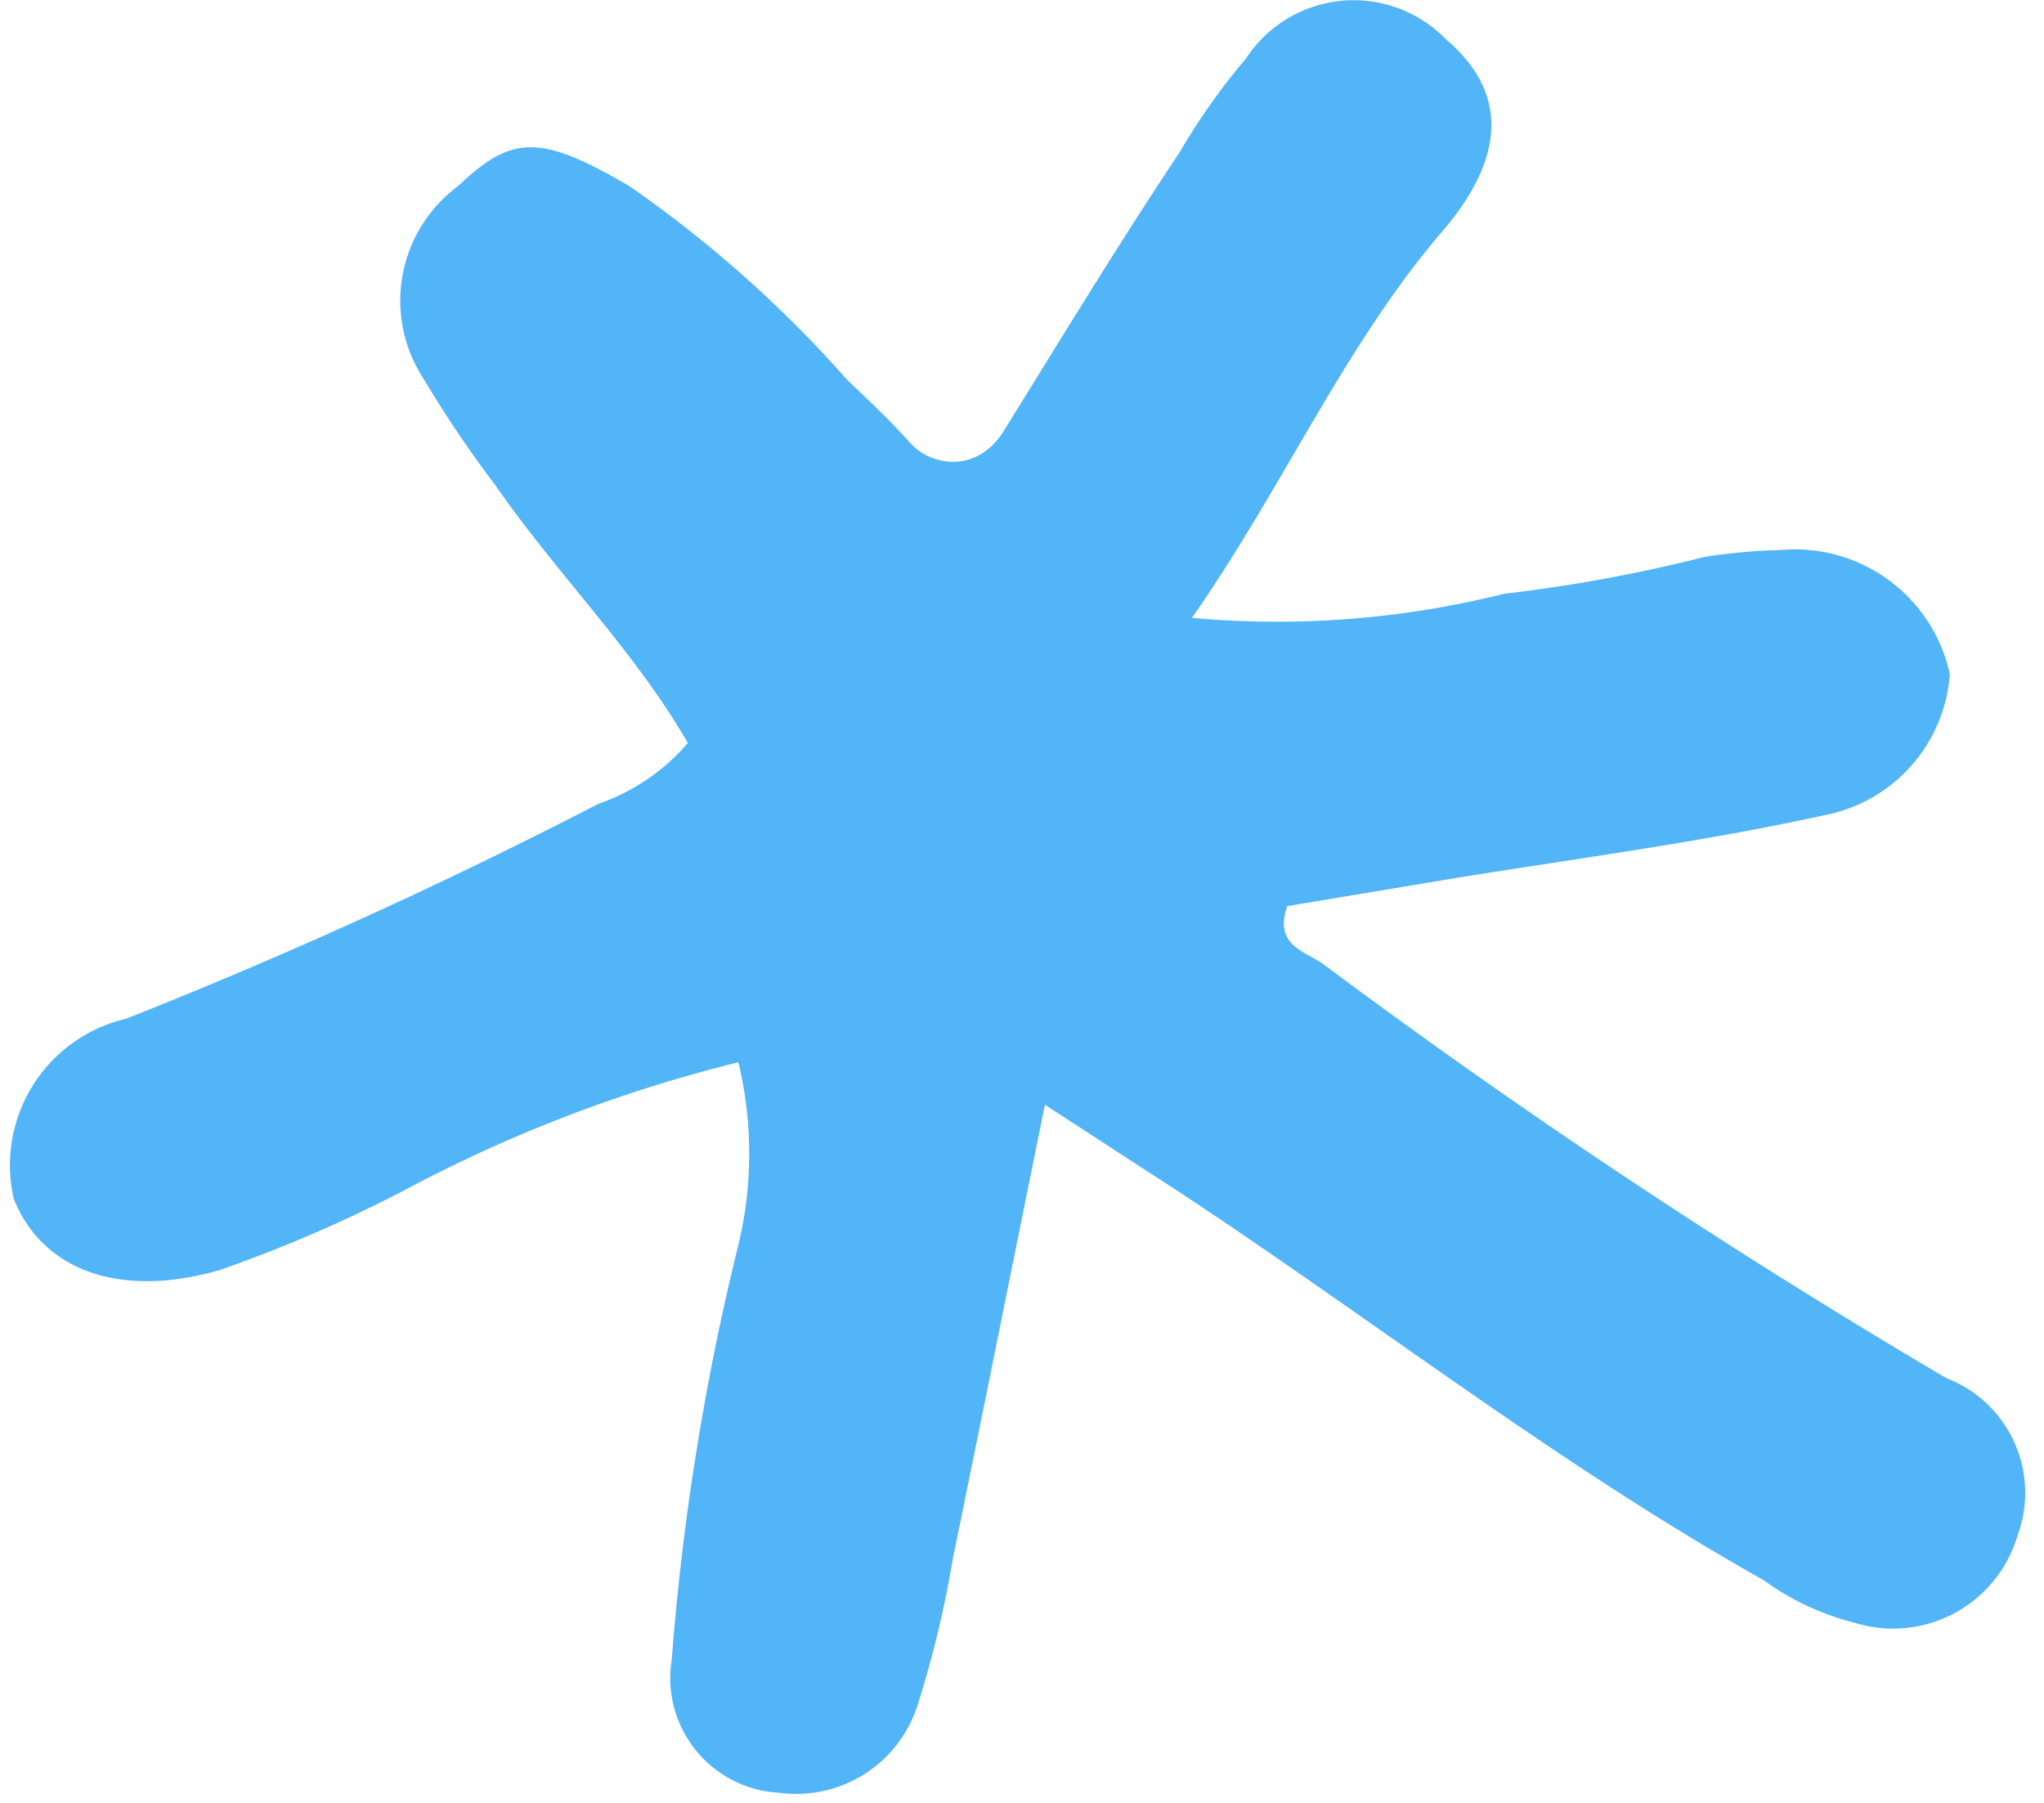<?xml version="1.0" encoding="UTF-8" standalone="no"?><svg xmlns="http://www.w3.org/2000/svg" xmlns:xlink="http://www.w3.org/1999/xlink" fill="#000000" height="15.7" preserveAspectRatio="xMidYMid meet" version="1" viewBox="-0.1 -0.0 17.8 15.7" width="17.8" zoomAndPan="magnify"><g data-name="Layer 2"><g data-name="Layer 1" id="change1_1"><path d="M9,9.62c-.29,1.42-.54,2.68-.8,3.94a9.32,9.32,0,0,1-.31,1.29,1.11,1.11,0,0,1-1.21.76,1,1,0,0,1-.93-1.16,22.07,22.07,0,0,1,.58-3.61,3.39,3.39,0,0,0,0-1.59,12.52,12.52,0,0,0-2.9,1.11,12.18,12.18,0,0,1-1.62.7c-.87.25-1.54,0-1.79-.62A1.31,1.31,0,0,1,1,8.87,45.3,45.3,0,0,0,5.11,7a1.81,1.81,0,0,0,.78-.53C5.43,5.67,4.75,5,4.21,4.22a9.86,9.86,0,0,1-.62-.92,1.24,1.24,0,0,1,.3-1.68c.47-.45.72-.45,1.49,0a10.55,10.55,0,0,1,1.9,1.69c.19.18.38.36.55.55s.56.27.8-.09c.51-.82,1-1.63,1.54-2.44a5.79,5.79,0,0,1,.58-.82A1.12,1.12,0,0,1,12.49.34c.53.45.53,1,0,1.64-.87,1-1.4,2.24-2.21,3.4A8.16,8.16,0,0,0,13,5.17a13.27,13.27,0,0,0,1.74-.32,4.91,4.91,0,0,1,.66-.06,1.38,1.38,0,0,1,1.48,1.08,1.35,1.35,0,0,1-1.1,1.23c-1.05.23-2.11.37-3.17.54l-1.5.25c-.12.35.16.39.32.51A60,60,0,0,0,16.85,12a1.07,1.07,0,0,1,.62,1.37,1.13,1.13,0,0,1-1.42.76,2.29,2.29,0,0,1-.79-.37c-1.78-1-3.39-2.26-5.09-3.38Z" fill="#52b5f7"/></g></g></svg>